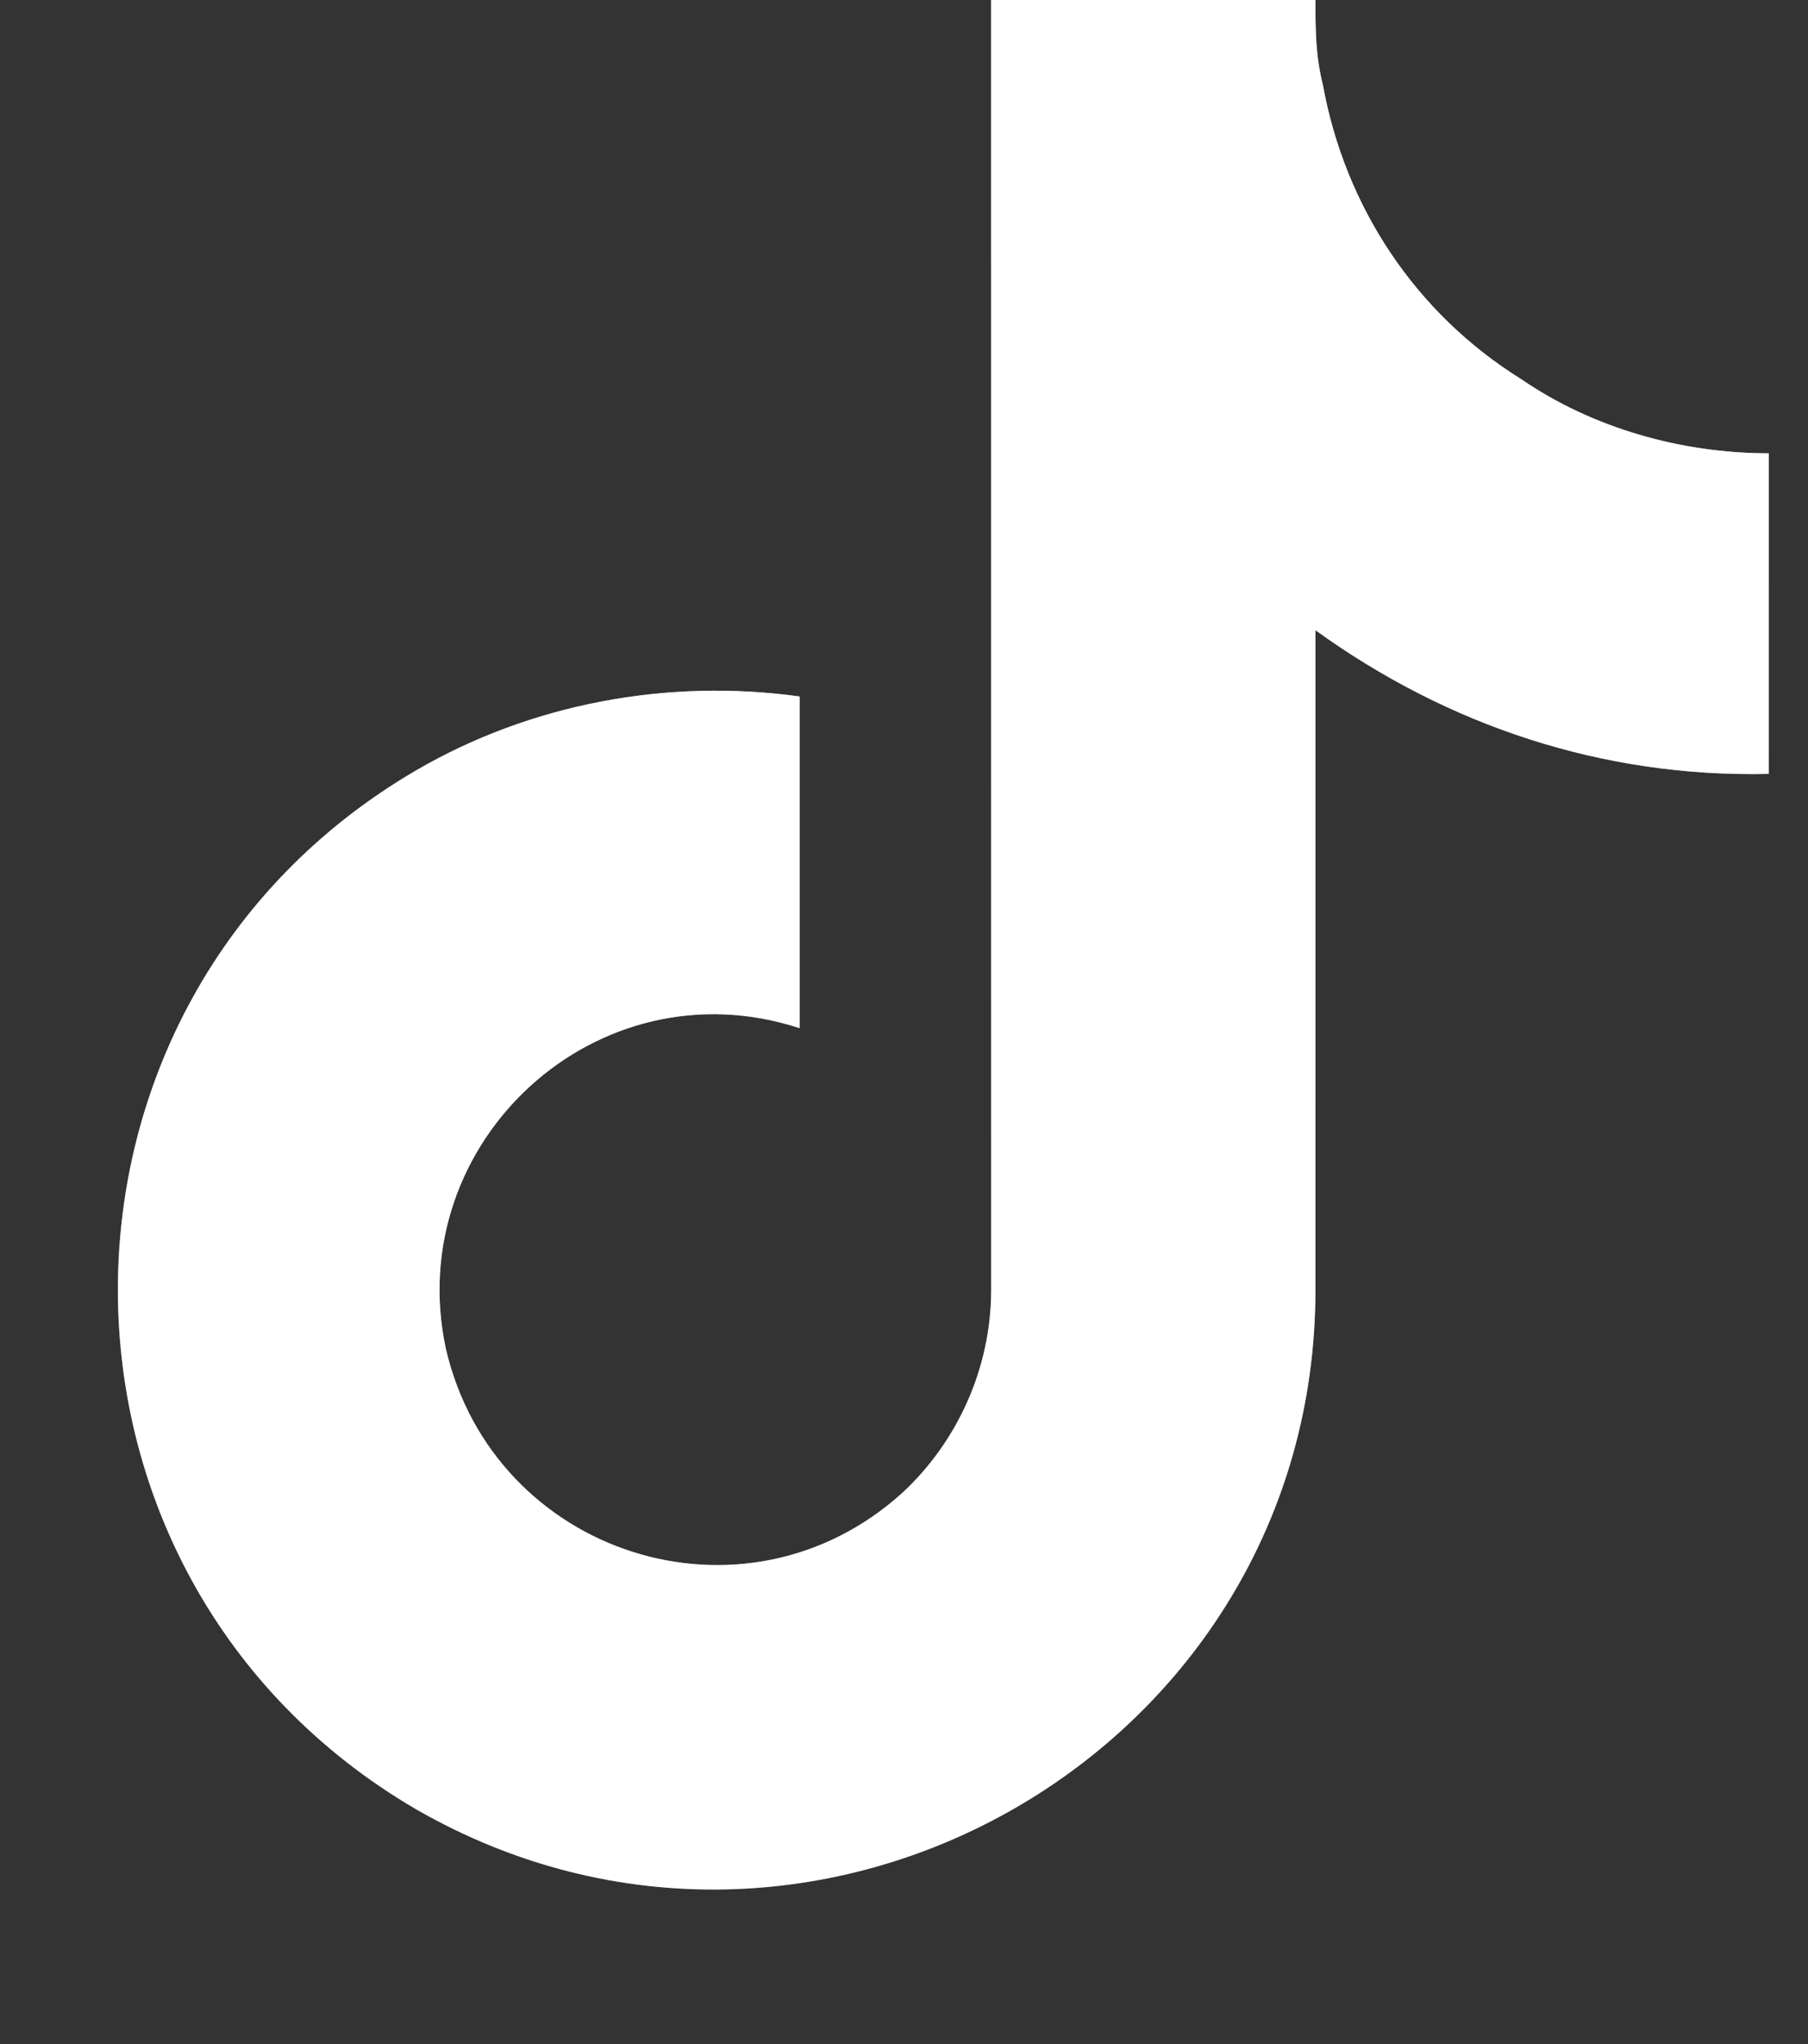 <svg width="23" height="26" viewBox="0 0 23 26" fill="none" xmlns="http://www.w3.org/2000/svg">
<rect x="0" y="0" width="23" height="26" fill="#333333" stroke="none"/>
<path d="M22.5 9.844C20.391 9.891 18.422 9.234 16.734 8.016V16.406C16.734 22.266 10.359 25.922 5.297 23.016C0.234 20.062 0.234 12.75 5.297 9.797C6.75 8.953 8.484 8.625 10.172 8.859V13.078C7.594 12.234 5.109 14.531 5.672 17.156C6.281 19.781 9.469 20.812 11.484 18.984C12.188 18.328 12.609 17.391 12.609 16.406V0H16.734C16.734 0.375 16.734 0.703 16.828 1.078C17.109 2.625 18 3.984 19.359 4.828C20.25 5.438 21.375 5.766 22.5 5.766V9.844Z" fill="white"/>
<path d="M22.5 9.844C20.391 9.891 18.422 9.234 16.734 8.016V16.406C16.734 22.266 10.359 25.922 5.297 23.016C0.234 20.062 0.234 12.75 5.297 9.797C6.75 8.953 8.484 8.625 10.172 8.859V13.078C7.594 12.234 5.109 14.531 5.672 17.156C6.281 19.781 9.469 20.812 11.484 18.984C12.188 18.328 12.609 17.391 12.609 16.406V0H16.734C16.734 0.375 16.734 0.703 16.828 1.078C17.109 2.625 18 3.984 19.359 4.828C20.25 5.438 21.375 5.766 22.5 5.766V9.844Z" fill="url(#paint0_linear_80_119)"/>
<defs>
<linearGradient id="paint0_linear_80_119" x1="12" y1="-12" x2="12" y2="36" gradientUnits="userSpaceOnUse">
<stop stop-color="white"/>
<stop offset="1" stop-color="white" stop-opacity="0"/>
</linearGradient>
</defs>
</svg>

